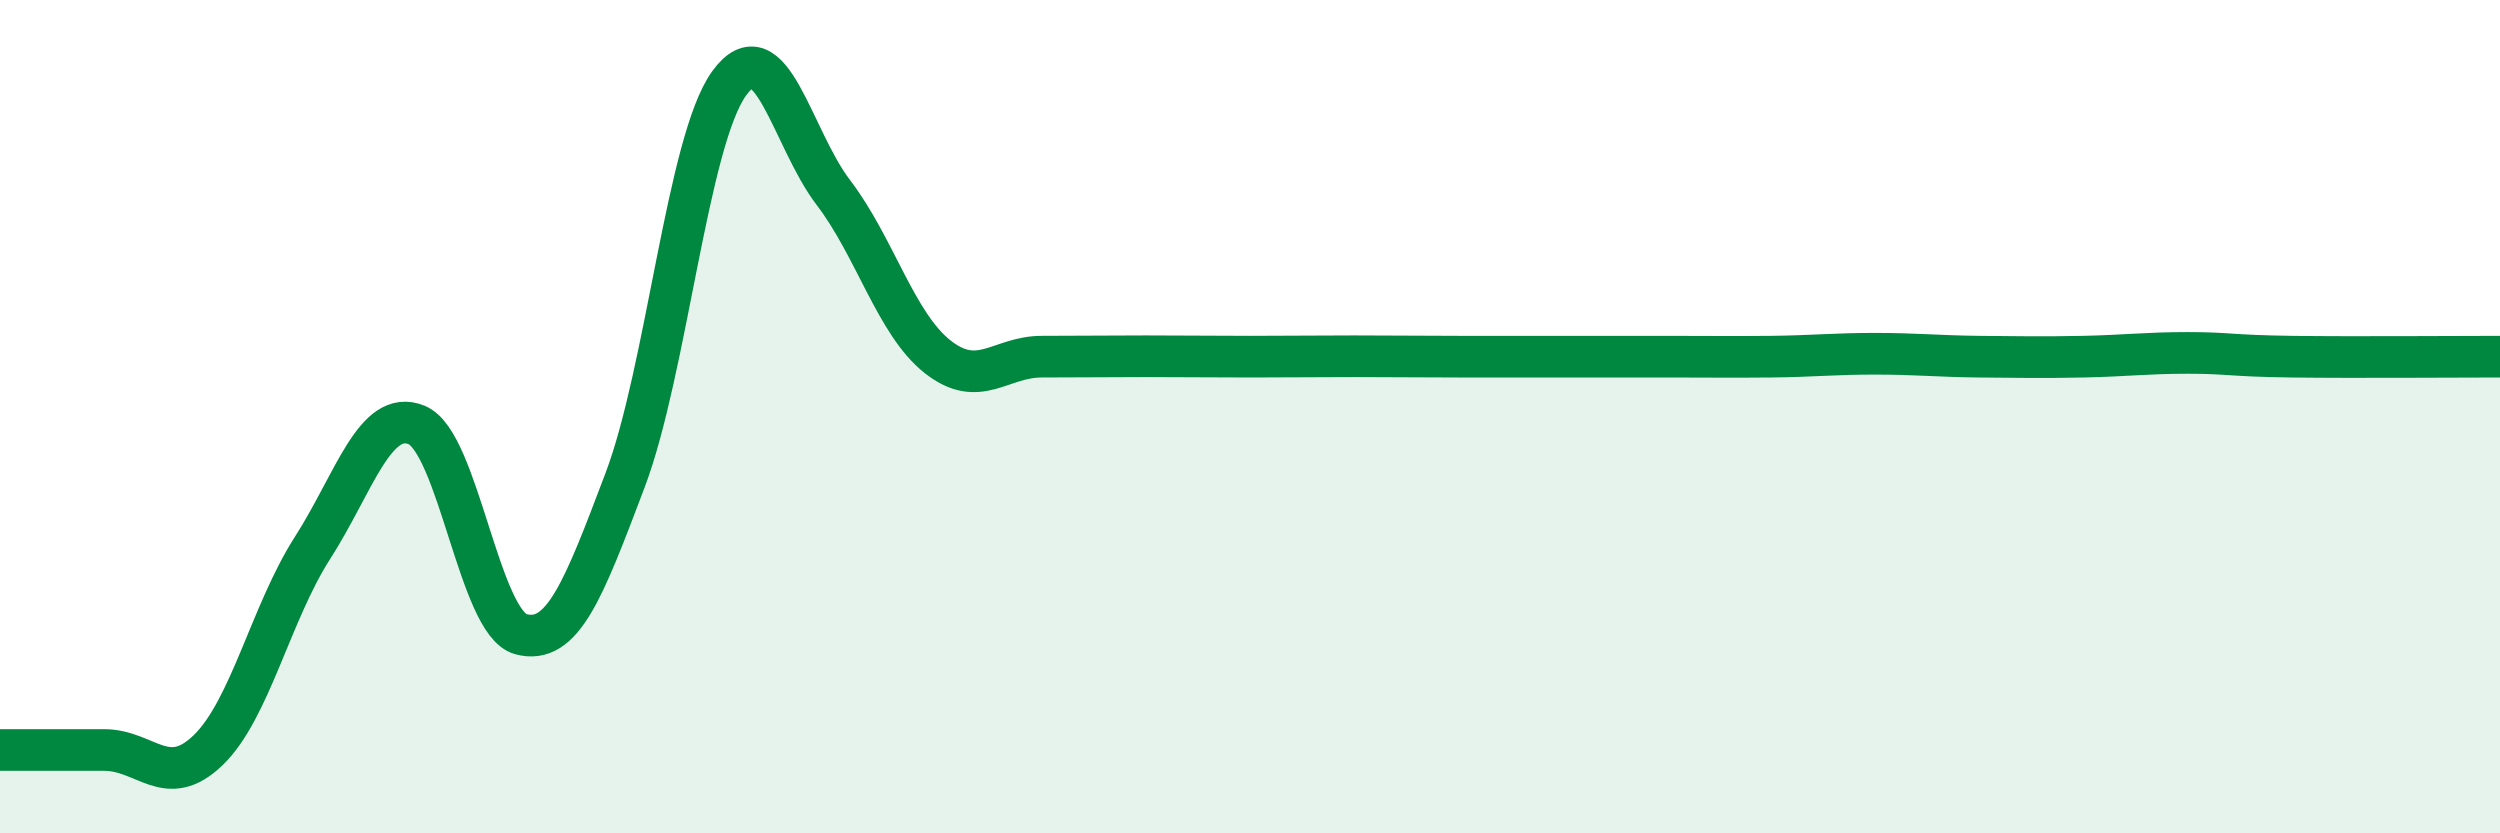 
    <svg width="60" height="20" viewBox="0 0 60 20" xmlns="http://www.w3.org/2000/svg">
      <path
        d="M 0,18 C 0.5,18 1.5,18 2.5,18 C 3.5,18 4,18.97 5,18 C 6,17.03 6.5,14.71 7.5,13.15 C 8.5,11.59 9,9.79 10,10.2 C 11,10.61 11.5,14.95 12.5,15.22 C 13.5,15.49 14,14.17 15,11.53 C 16,8.89 16.5,3.38 17.5,2 C 18.5,0.62 19,3.31 20,4.62 C 21,5.93 21.5,7.77 22.5,8.56 C 23.5,9.35 24,8.56 25,8.56 C 26,8.56 26.5,8.55 27.5,8.55 C 28.5,8.55 29,8.56 30,8.56 C 31,8.56 31.5,8.55 32.5,8.55 C 33.5,8.55 34,8.56 35,8.56 C 36,8.56 36.5,8.56 37.5,8.56 C 38.5,8.56 39,8.56 40,8.56 C 41,8.56 41.5,8.57 42.5,8.56 C 43.5,8.55 44,8.49 45,8.49 C 46,8.49 46.5,8.55 47.5,8.56 C 48.5,8.57 49,8.58 50,8.56 C 51,8.54 51.5,8.47 52.5,8.47 C 53.5,8.47 53.5,8.54 55,8.56 C 56.5,8.58 59,8.56 60,8.56L60 20L0 20Z"
        fill="#008740"
        opacity="0.1"
        stroke-linecap="round"
        stroke-linejoin="round"
      />
      <path
        d="M 0,18 C 0.5,18 1.5,18 2.5,18 C 3.5,18 4,18.97 5,18 C 6,17.03 6.5,14.71 7.5,13.15 C 8.5,11.59 9,9.79 10,10.2 C 11,10.61 11.5,14.95 12.5,15.22 C 13.5,15.49 14,14.17 15,11.53 C 16,8.89 16.5,3.38 17.5,2 C 18.5,0.62 19,3.31 20,4.62 C 21,5.93 21.5,7.77 22.5,8.56 C 23.5,9.35 24,8.56 25,8.56 C 26,8.56 26.5,8.55 27.5,8.55 C 28.5,8.55 29,8.56 30,8.56 C 31,8.56 31.5,8.55 32.5,8.55 C 33.5,8.55 34,8.56 35,8.56 C 36,8.56 36.5,8.56 37.5,8.56 C 38.5,8.56 39,8.56 40,8.56 C 41,8.56 41.5,8.57 42.5,8.56 C 43.5,8.55 44,8.49 45,8.49 C 46,8.49 46.5,8.55 47.5,8.56 C 48.5,8.57 49,8.58 50,8.56 C 51,8.54 51.5,8.47 52.5,8.47 C 53.5,8.47 53.5,8.54 55,8.56 C 56.5,8.58 59,8.56 60,8.56"
        stroke="#008740"
        stroke-width="1"
        fill="none"
        stroke-linecap="round"
        stroke-linejoin="round"
      />
    </svg>
  